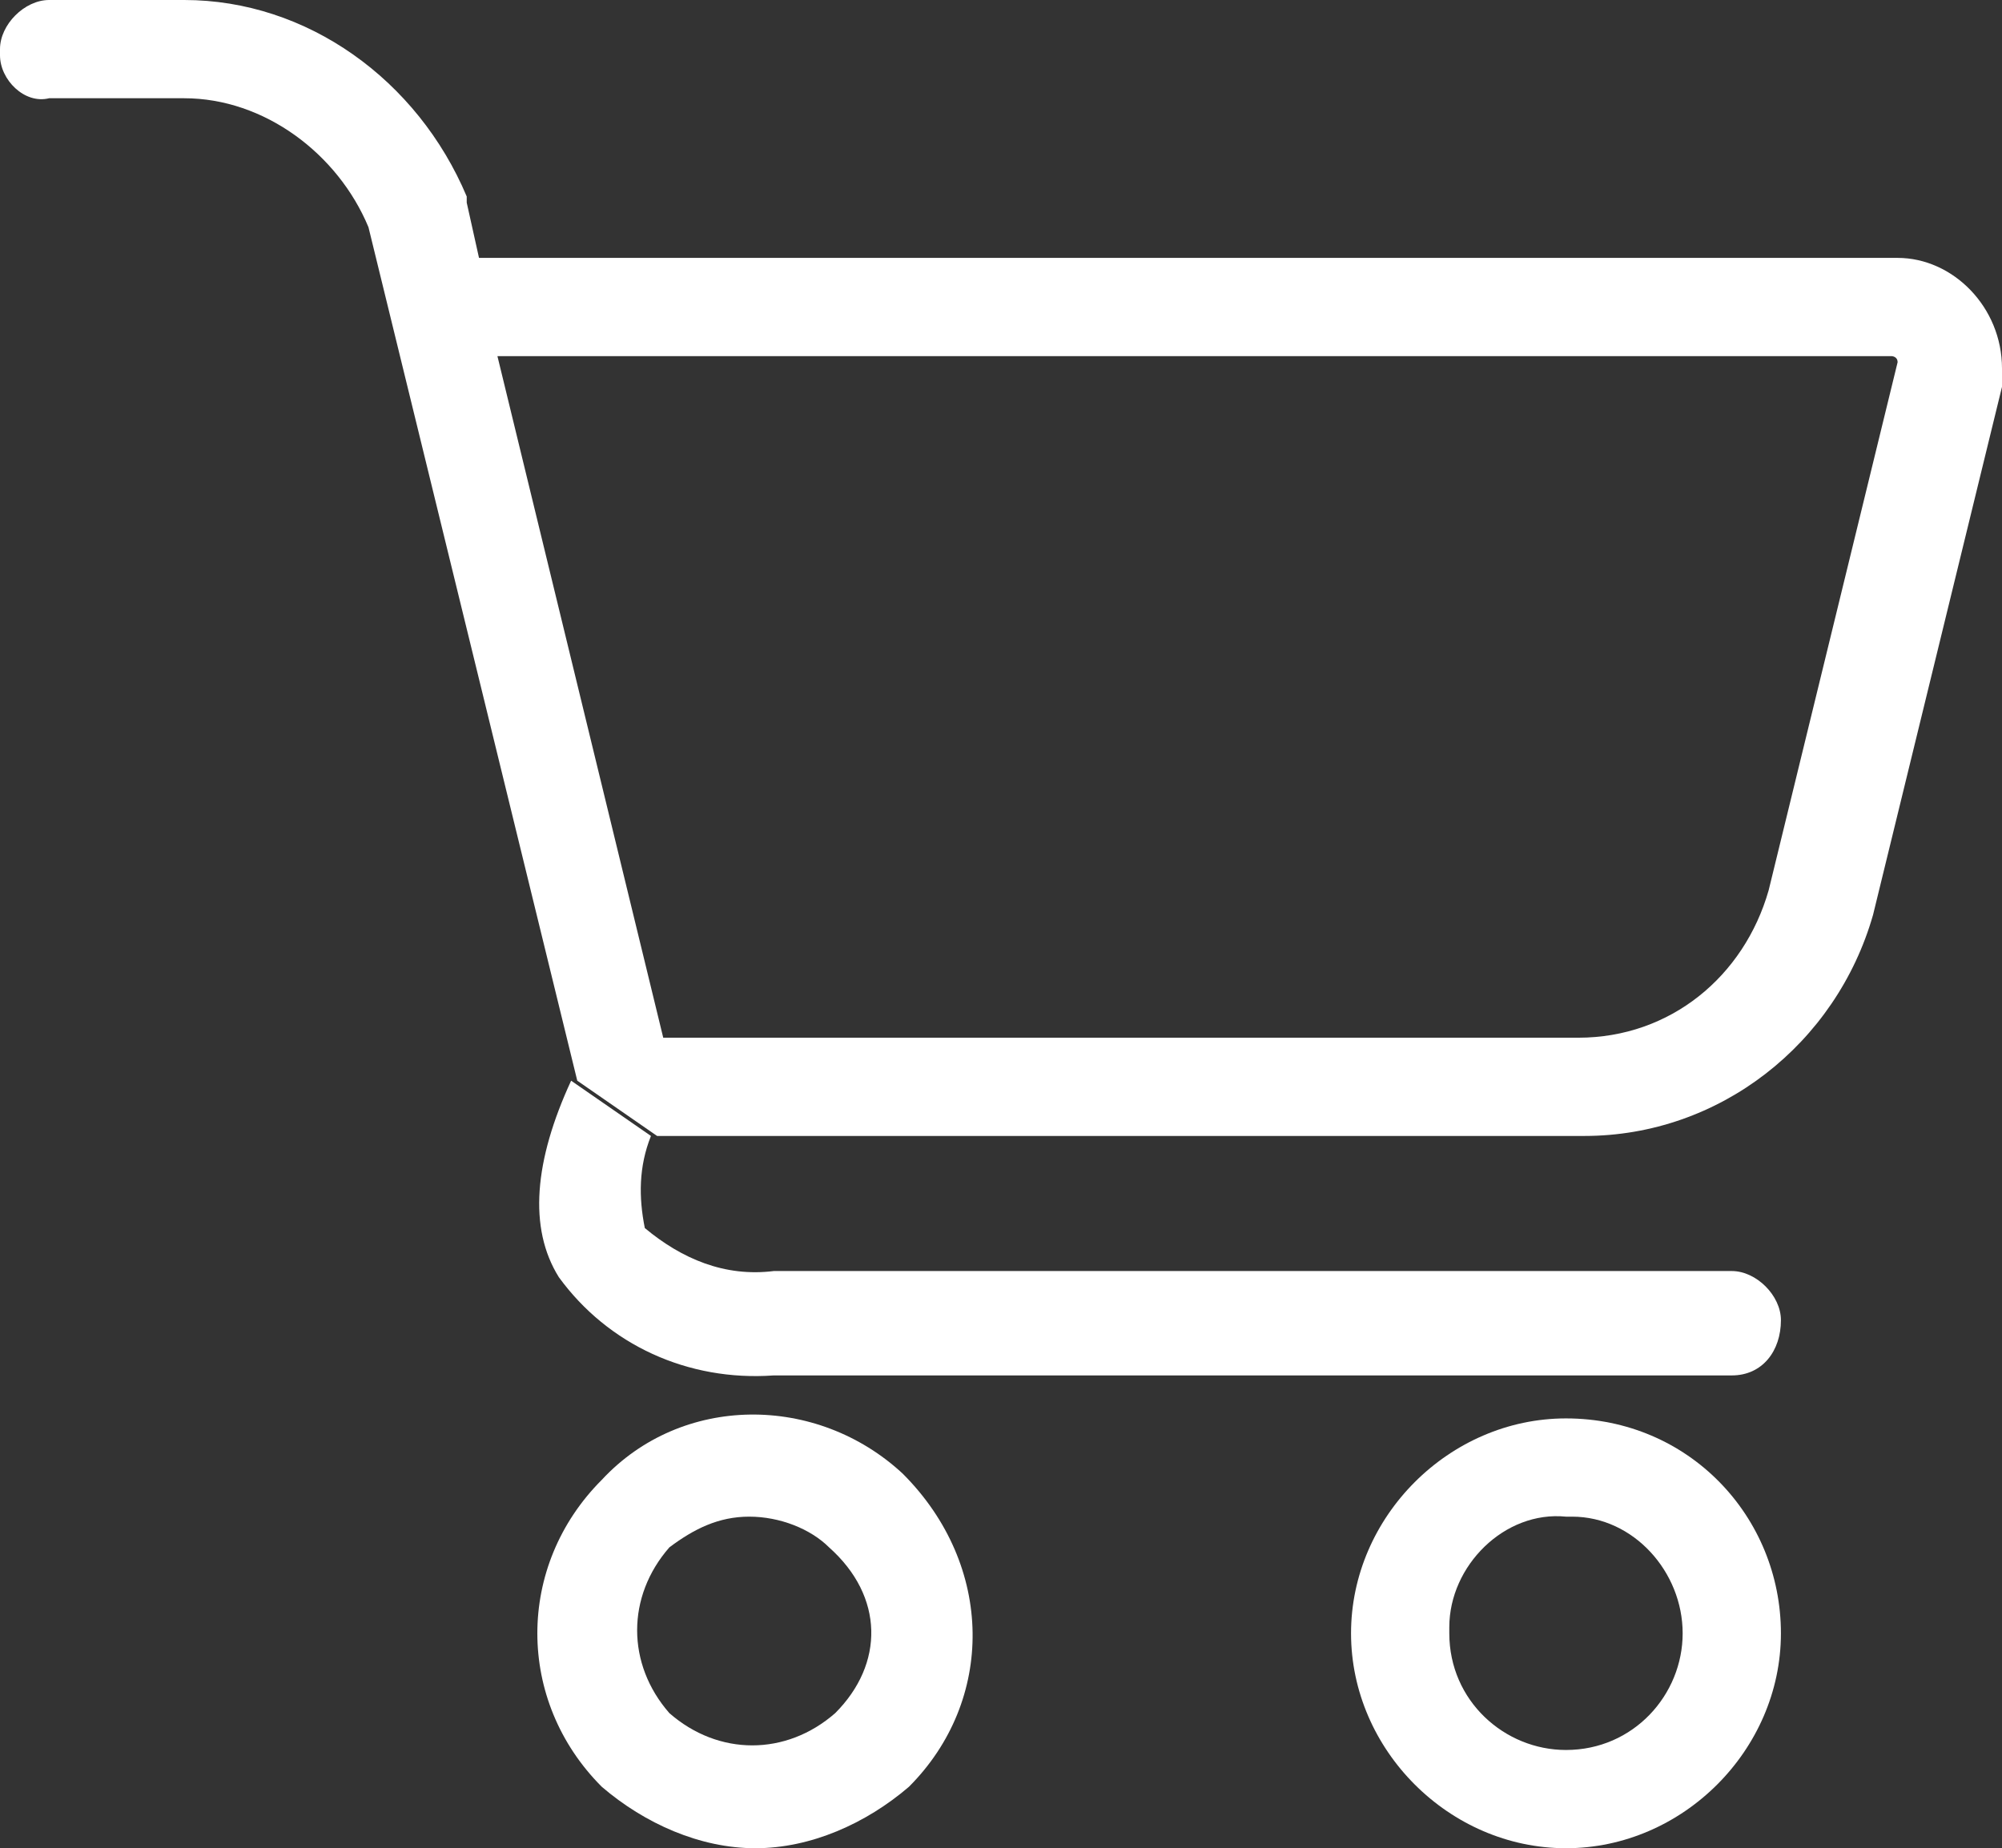<?xml version="1.0" encoding="utf-8"?>
<!-- Generator: Adobe Illustrator 27.9.0, SVG Export Plug-In . SVG Version: 6.00 Build 0)  -->
<svg version="1.1" id="レイヤー_1" xmlns="http://www.w3.org/2000/svg" xmlns:xlink="http://www.w3.org/1999/xlink" x="0px"
	 y="0px" viewBox="0 0 32.6 30.1" style="enable-background:new 0 0 32.6 30.1;" xml:space="preserve">
<rect x="0" y="0" width="32.6" height="30.1" fill="#333333" stroke="none"/>
<style type="text/css">
	.st0{display:none;fill:#FF0000;}
	.st1{fill:#FFFFFF;}
</style>
<rect x="-5.4" y="-3.1" class="st0" width="44.9" height="41.5"/>
<g>
	<path class="st1" d="M14.7,24c-1.4-1.3-3.6-1.3-4.9,0.1c-1.4,1.4-1.4,3.6,0,5c0.7,0.6,1.6,1,2.5,1c0.9,0,1.8-0.4,2.5-1
		C16.2,27.7,16.2,25.5,14.7,24C14.8,24.1,14.8,24.1,14.7,24z M13.6,27.9c-0.8,0.7-1.9,0.7-2.7,0c-0.7-0.8-0.7-1.9,0-2.7
		c0.4-0.3,0.8-0.5,1.3-0.5c0.5,0,1,0.2,1.3,0.5C14.4,26,14.4,27.1,13.6,27.9z"/>
	<g>
		<path class="st1" d="M9.3,17.6c-0.6,1.3-0.7,2.4-0.2,3.2c0.8,1.1,2.1,1.7,3.5,1.6h15.6c0.5,0,0.8-0.4,0.8-0.9
			c0-0.4-0.4-0.8-0.8-0.8H12.6c-0.8,0.1-1.5-0.2-2.1-0.7c-0.1-0.5-0.1-1,0.1-1.5"/>
		<path class="st1" d="M10.7,18.5h15.1c2.2,0,4.1-1.5,4.7-3.6l2.1-8.6c0-0.1,0-0.2,0-0.3c0-1-0.8-1.8-1.7-1.8H7.8L7.6,3.3
			c0,0,0-0.1,0-0.1C6.8,1.3,5,0,3,0H0.8C0.4,0,0,0.4,0,0.8c0,0,0,0.1,0,0.1c0,0.4,0.4,0.8,0.8,0.7H3c1.3,0,2.5,0.9,3,2.1l3.4,13.9
			 M28.8,14.5c-0.4,1.4-1.6,2.4-3.1,2.4H10.8L8.1,5.8h22.7c0,0,0.1,0,0.1,0.1h0L28.8,14.5z"/>
	</g>
	<path class="st1" d="M25.5,23.1c-1.9,0-3.5,1.6-3.5,3.5c0,1.9,1.6,3.5,3.5,3.5c1.9,0,3.5-1.6,3.5-3.5C29,24.7,27.5,23.1,25.5,23.1z
		 M25.5,28.5c-1,0-1.9-0.8-1.9-1.9c0,0,0,0,0-0.1c0-1,0.9-1.9,1.9-1.8c0,0,0,0,0.1,0c1,0,1.8,0.9,1.8,1.9
		C27.4,27.6,26.6,28.5,25.5,28.5z"/>
</g>
</svg>
